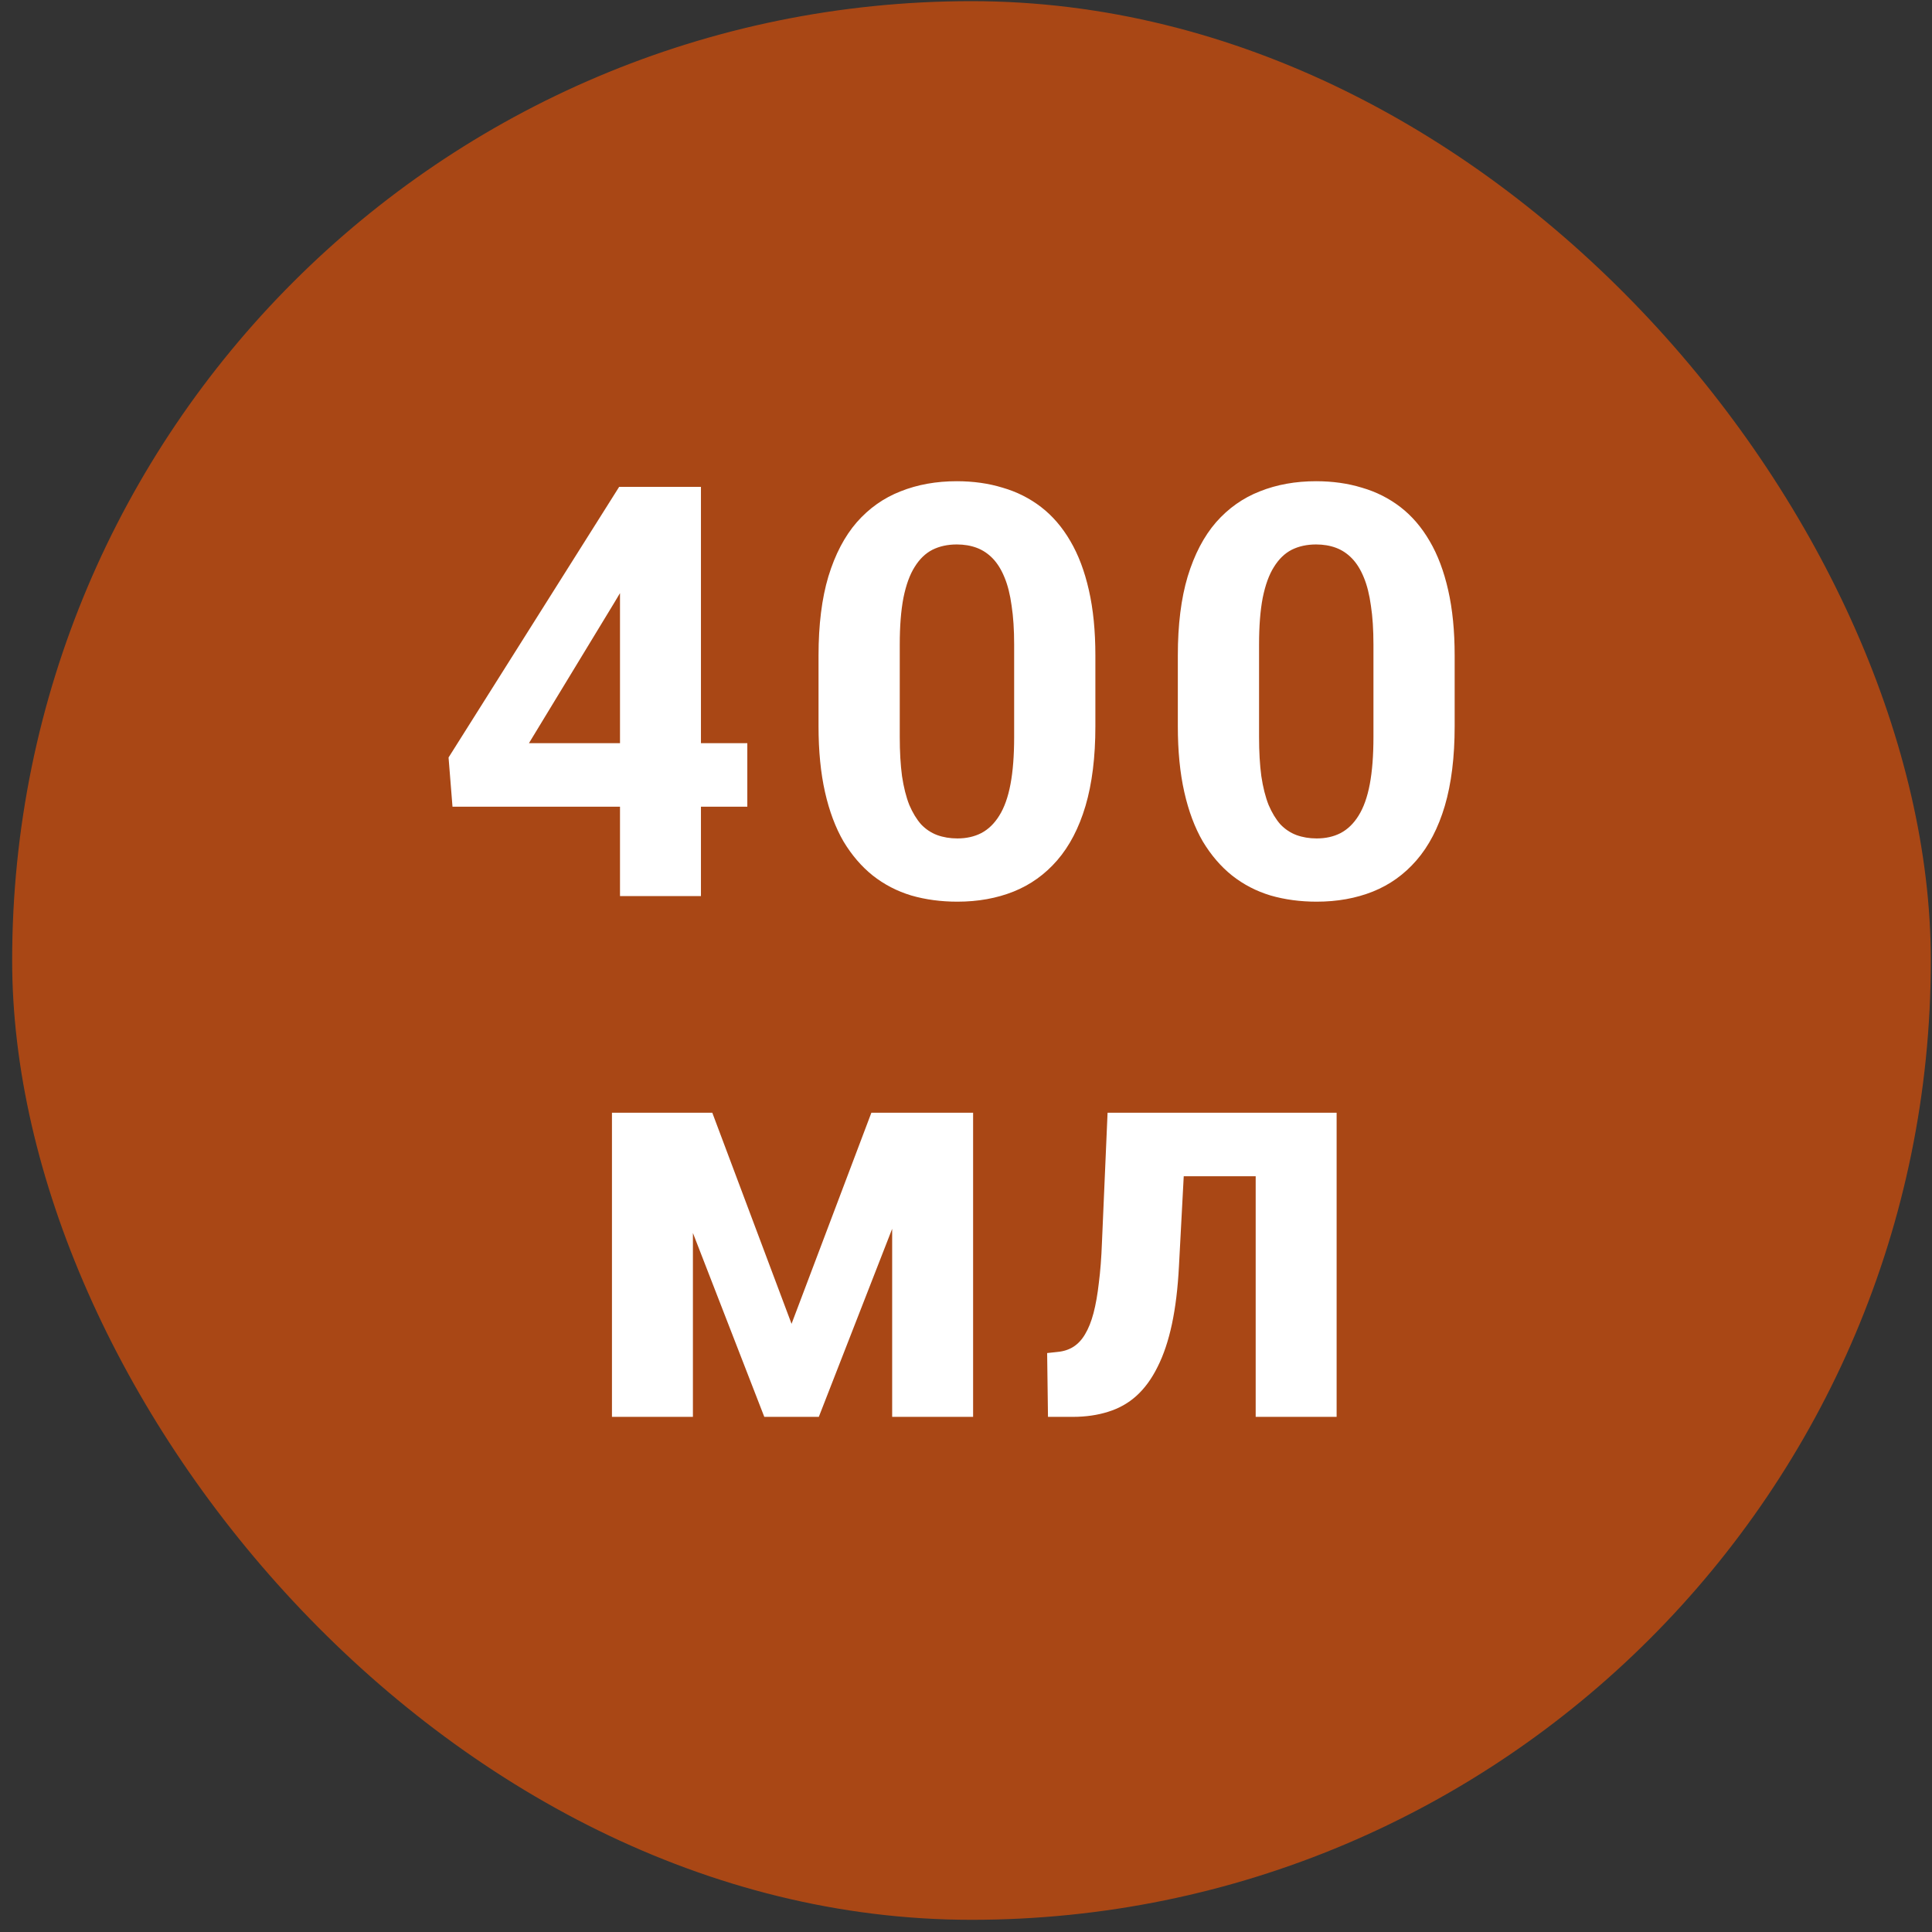 <?xml version="1.0" encoding="UTF-8"?> <svg xmlns="http://www.w3.org/2000/svg" width="115" height="115" viewBox="0 0 115 115" fill="none"><rect x="0" y="0" width="115" height="115" fill="#333333" stroke="none"/><g data-figma-bg-blur-radius="9.93583"><rect x="0.724" y="0.069" width="114.205" height="114.205" rx="57.102" fill="#F95502" fill-opacity="0.6"></rect><path d="M44.483 44.236V48.017H26.934L26.7 45.089L36.855 28.979H40.686L36.537 35.921L31.485 44.236H44.483ZM41.723 28.979V53.337H36.905V28.979H41.723ZM65.201 39.016V43.232C65.201 45.061 65.006 46.639 64.615 47.966C64.225 49.282 63.662 50.364 62.926 51.212C62.201 52.048 61.336 52.667 60.333 53.069C59.329 53.47 58.214 53.671 56.987 53.671C56.005 53.671 55.091 53.548 54.243 53.303C53.395 53.047 52.632 52.651 51.951 52.115C51.282 51.58 50.702 50.905 50.211 50.091C49.732 49.266 49.364 48.284 49.107 47.147C48.851 46.009 48.722 44.704 48.722 43.232V39.016C48.722 37.187 48.918 35.62 49.308 34.315C49.709 32.999 50.273 31.923 50.998 31.087C51.734 30.25 52.604 29.637 53.607 29.246C54.611 28.845 55.726 28.644 56.953 28.644C57.935 28.644 58.844 28.772 59.68 29.029C60.528 29.274 61.292 29.659 61.972 30.183C62.652 30.707 63.232 31.382 63.712 32.208C64.191 33.022 64.559 33.998 64.816 35.135C65.073 36.261 65.201 37.555 65.201 39.016ZM60.366 43.868V38.364C60.366 37.483 60.316 36.713 60.215 36.055C60.126 35.397 59.987 34.84 59.797 34.382C59.608 33.914 59.373 33.535 59.095 33.245C58.816 32.955 58.498 32.743 58.141 32.609C57.784 32.475 57.388 32.408 56.953 32.408C56.407 32.408 55.922 32.514 55.498 32.726C55.085 32.938 54.734 33.278 54.444 33.746C54.154 34.204 53.931 34.817 53.775 35.587C53.63 36.345 53.557 37.271 53.557 38.364V43.868C53.557 44.749 53.602 45.524 53.691 46.193C53.791 46.862 53.936 47.437 54.126 47.916C54.327 48.385 54.561 48.769 54.829 49.071C55.107 49.361 55.425 49.572 55.782 49.706C56.15 49.84 56.552 49.907 56.987 49.907C57.522 49.907 57.996 49.801 58.409 49.589C58.833 49.366 59.189 49.02 59.479 48.552C59.781 48.072 60.004 47.448 60.148 46.678C60.294 45.909 60.366 44.972 60.366 43.868ZM86.587 39.016V43.232C86.587 45.061 86.392 46.639 86.002 47.966C85.612 49.282 85.048 50.364 84.312 51.212C83.587 52.048 82.723 52.667 81.719 53.069C80.715 53.47 79.6 53.671 78.373 53.671C77.392 53.671 76.477 53.548 75.63 53.303C74.782 53.047 74.018 52.651 73.338 52.115C72.669 51.58 72.089 50.905 71.598 50.091C71.118 49.266 70.75 48.284 70.494 47.147C70.237 46.009 70.109 44.704 70.109 43.232V39.016C70.109 37.187 70.304 35.62 70.695 34.315C71.096 32.999 71.659 31.923 72.384 31.087C73.12 30.25 73.99 29.637 74.994 29.246C75.998 28.845 77.113 28.644 78.34 28.644C79.321 28.644 80.23 28.772 81.067 29.029C81.914 29.274 82.678 29.659 83.359 30.183C84.039 30.707 84.619 31.382 85.099 32.208C85.578 33.022 85.946 33.998 86.203 35.135C86.459 36.261 86.587 37.555 86.587 39.016ZM81.753 43.868V38.364C81.753 37.483 81.703 36.713 81.602 36.055C81.513 35.397 81.373 34.84 81.184 34.382C80.994 33.914 80.76 33.535 80.481 33.245C80.202 32.955 79.885 32.743 79.528 32.609C79.171 32.475 78.775 32.408 78.34 32.408C77.793 32.408 77.308 32.514 76.884 32.726C76.472 32.938 76.121 33.278 75.831 33.746C75.54 34.204 75.317 34.817 75.161 35.587C75.016 36.345 74.944 37.271 74.944 38.364V43.868C74.944 44.749 74.989 45.524 75.078 46.193C75.178 46.862 75.323 47.437 75.513 47.916C75.713 48.385 75.948 48.769 76.215 49.071C76.494 49.361 76.812 49.572 77.169 49.706C77.537 49.84 77.938 49.907 78.373 49.907C78.909 49.907 79.383 49.801 79.795 49.589C80.219 49.366 80.576 49.02 80.866 48.552C81.167 48.072 81.39 47.448 81.535 46.678C81.68 45.909 81.753 44.972 81.753 43.868ZM47.116 78.799L51.867 66.235H55.799L48.739 84.337H45.494L38.467 66.235H42.399L47.116 78.799ZM41.245 66.235V84.337H36.426V66.235H41.245ZM53.105 84.337V66.235H57.923V84.337H53.105ZM76.031 66.235V70.016H67.131V66.235H76.031ZM79.561 66.235V84.337H74.743V66.235H79.561ZM65.927 66.235H70.661L70.176 75.37C70.109 76.674 69.97 77.823 69.758 78.816C69.546 79.808 69.261 80.656 68.905 81.359C68.559 82.061 68.141 82.636 67.65 83.082C67.17 83.517 66.607 83.835 65.96 84.035C65.325 84.236 64.622 84.337 63.852 84.337H62.38L62.33 80.539L62.949 80.472C63.306 80.439 63.618 80.338 63.886 80.171C64.165 79.993 64.399 79.742 64.588 79.418C64.789 79.084 64.957 78.665 65.09 78.163C65.224 77.65 65.33 77.048 65.408 76.357C65.497 75.665 65.559 74.868 65.592 73.964L65.927 66.235Z" fill="white"></path></g><defs><clipPath id="bgblur_0_1222_181_clip_path" transform="translate(9.212 9.866)"><rect x="0.724" y="0.069" width="114.205" height="114.205" rx="57.102"></rect></clipPath></defs></svg> 